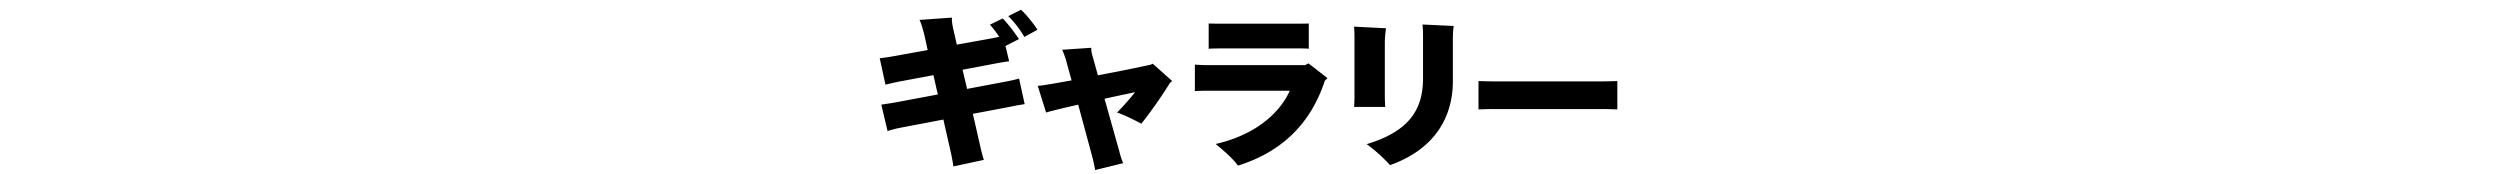<svg xmlns="http://www.w3.org/2000/svg" viewBox="0 0 344 24"><defs><clipPath id="a"><path d="M0 0h344v24H0z" style="fill:none"/></clipPath></defs><g style="clip-path:url(#a)"><path d="M138.786 11.152a26 26 0 0 0 1.44-.339l.768 3.519c-.408.067-1.104.158-1.416.248l-5.713 1.083 1.032 4.532c.144.632.36 1.49.48 1.805l-4.2.902c-.024-.361-.192-1.24-.36-2.007l-1.008-4.443-6.049 1.15c-.456.09-1.2.293-1.632.428l-.864-3.63 1.752-.271L129.041 13l-.6-2.661-4.8.902c-.48.09-1.297.293-1.8.406l-.793-3.63c.384-.046 1.08-.136 1.584-.227l5.016-.901-.431-1.963c-.193-.834-.505-1.849-.696-2.187l4.464-.316c-.024.451.048.97.168 1.489l.504 2.232 4.872-.88c.288-.044.648-.135.96-.203a15 15 0 0 0-1.272-1.668l1.753-.857c.672.654 1.776 2.12 2.232 2.841l-1.848.948.503 2.097c-.383.068-1.056.158-1.512.248l-4.896.925.624 2.638zm2.16-6.067c-.48-.88-1.368-2.052-2.208-2.864l1.752-.88c.72.655 1.8 1.985 2.256 2.752zM161.298 11.152c-.144.09-.288.248-.336.293-.96 1.556-2.545 3.88-3.913 5.57-.888-.45-2.064-1.082-3.336-1.533.768-.79 1.656-1.76 2.473-2.796-1.369.293-2.809.586-4.201.901l2.04 7.263c.12.496.336 1.195.528 1.6l-3.864.948c-.048-.338-.192-.992-.336-1.624l-1.992-7.375c-1.176.27-2.28.519-3.24.767-.409.09-1.033.271-1.177.316l-1.152-3.676c.312-.023.696-.045 1.272-.158.888-.135 2.064-.36 3.385-.586l-.792-2.887c-.217-.654-.385-1.105-.505-1.33l4.009-.271c0 .338.024.654.12.947l.792 2.842c2.856-.542 5.664-1.106 7.177-1.444.191-.045.264-.112.36-.158zM180.042 8.716l2.616 2.03-.36.36c-1.968 5.977-5.977 9.811-11.953 11.683-.624-.88-1.8-1.94-3.073-2.977 5.665-1.286 8.905-4.42 10.202-7.33h-11.282c-.48 0-1.296.023-1.776.046V8.896c.457.023 1.272.068 1.776.068h13.393zm-12.193-2.052c-.577 0-1.369.023-1.536.045V3.236c.167 0 .936.023 1.536.023h11.089l1.152-.023v3.473c-.144-.022-.576-.045-1.152-.045zM186.328 14.715c0-.045.048-.79.048-1.443V5.378c0-.653 0-1.24-.072-1.713l4.417.225a13 13 0 0 0-.168 2.052v7.33c0 .609.048 1.398.048 1.443zm1.728 5.12c5.425-1.647 7.753-4.376 7.753-9.044v-5.48c0-.654 0-1.218-.072-1.94l4.296.203c-.072.384-.12 1.128-.12 1.917v5.683c0 4.534-2.112 9.202-8.64 11.547-.625-.699-1.92-1.962-3.217-2.887M222.545 15.054c-.047 0-1.128-.046-2.016-.046h-15.073c-.864 0-1.968.046-2.016.046v-3.902c.048 0 1.104.045 2.016.045h15.073c.936 0 1.969-.045 2.016-.045z"/></g></svg>